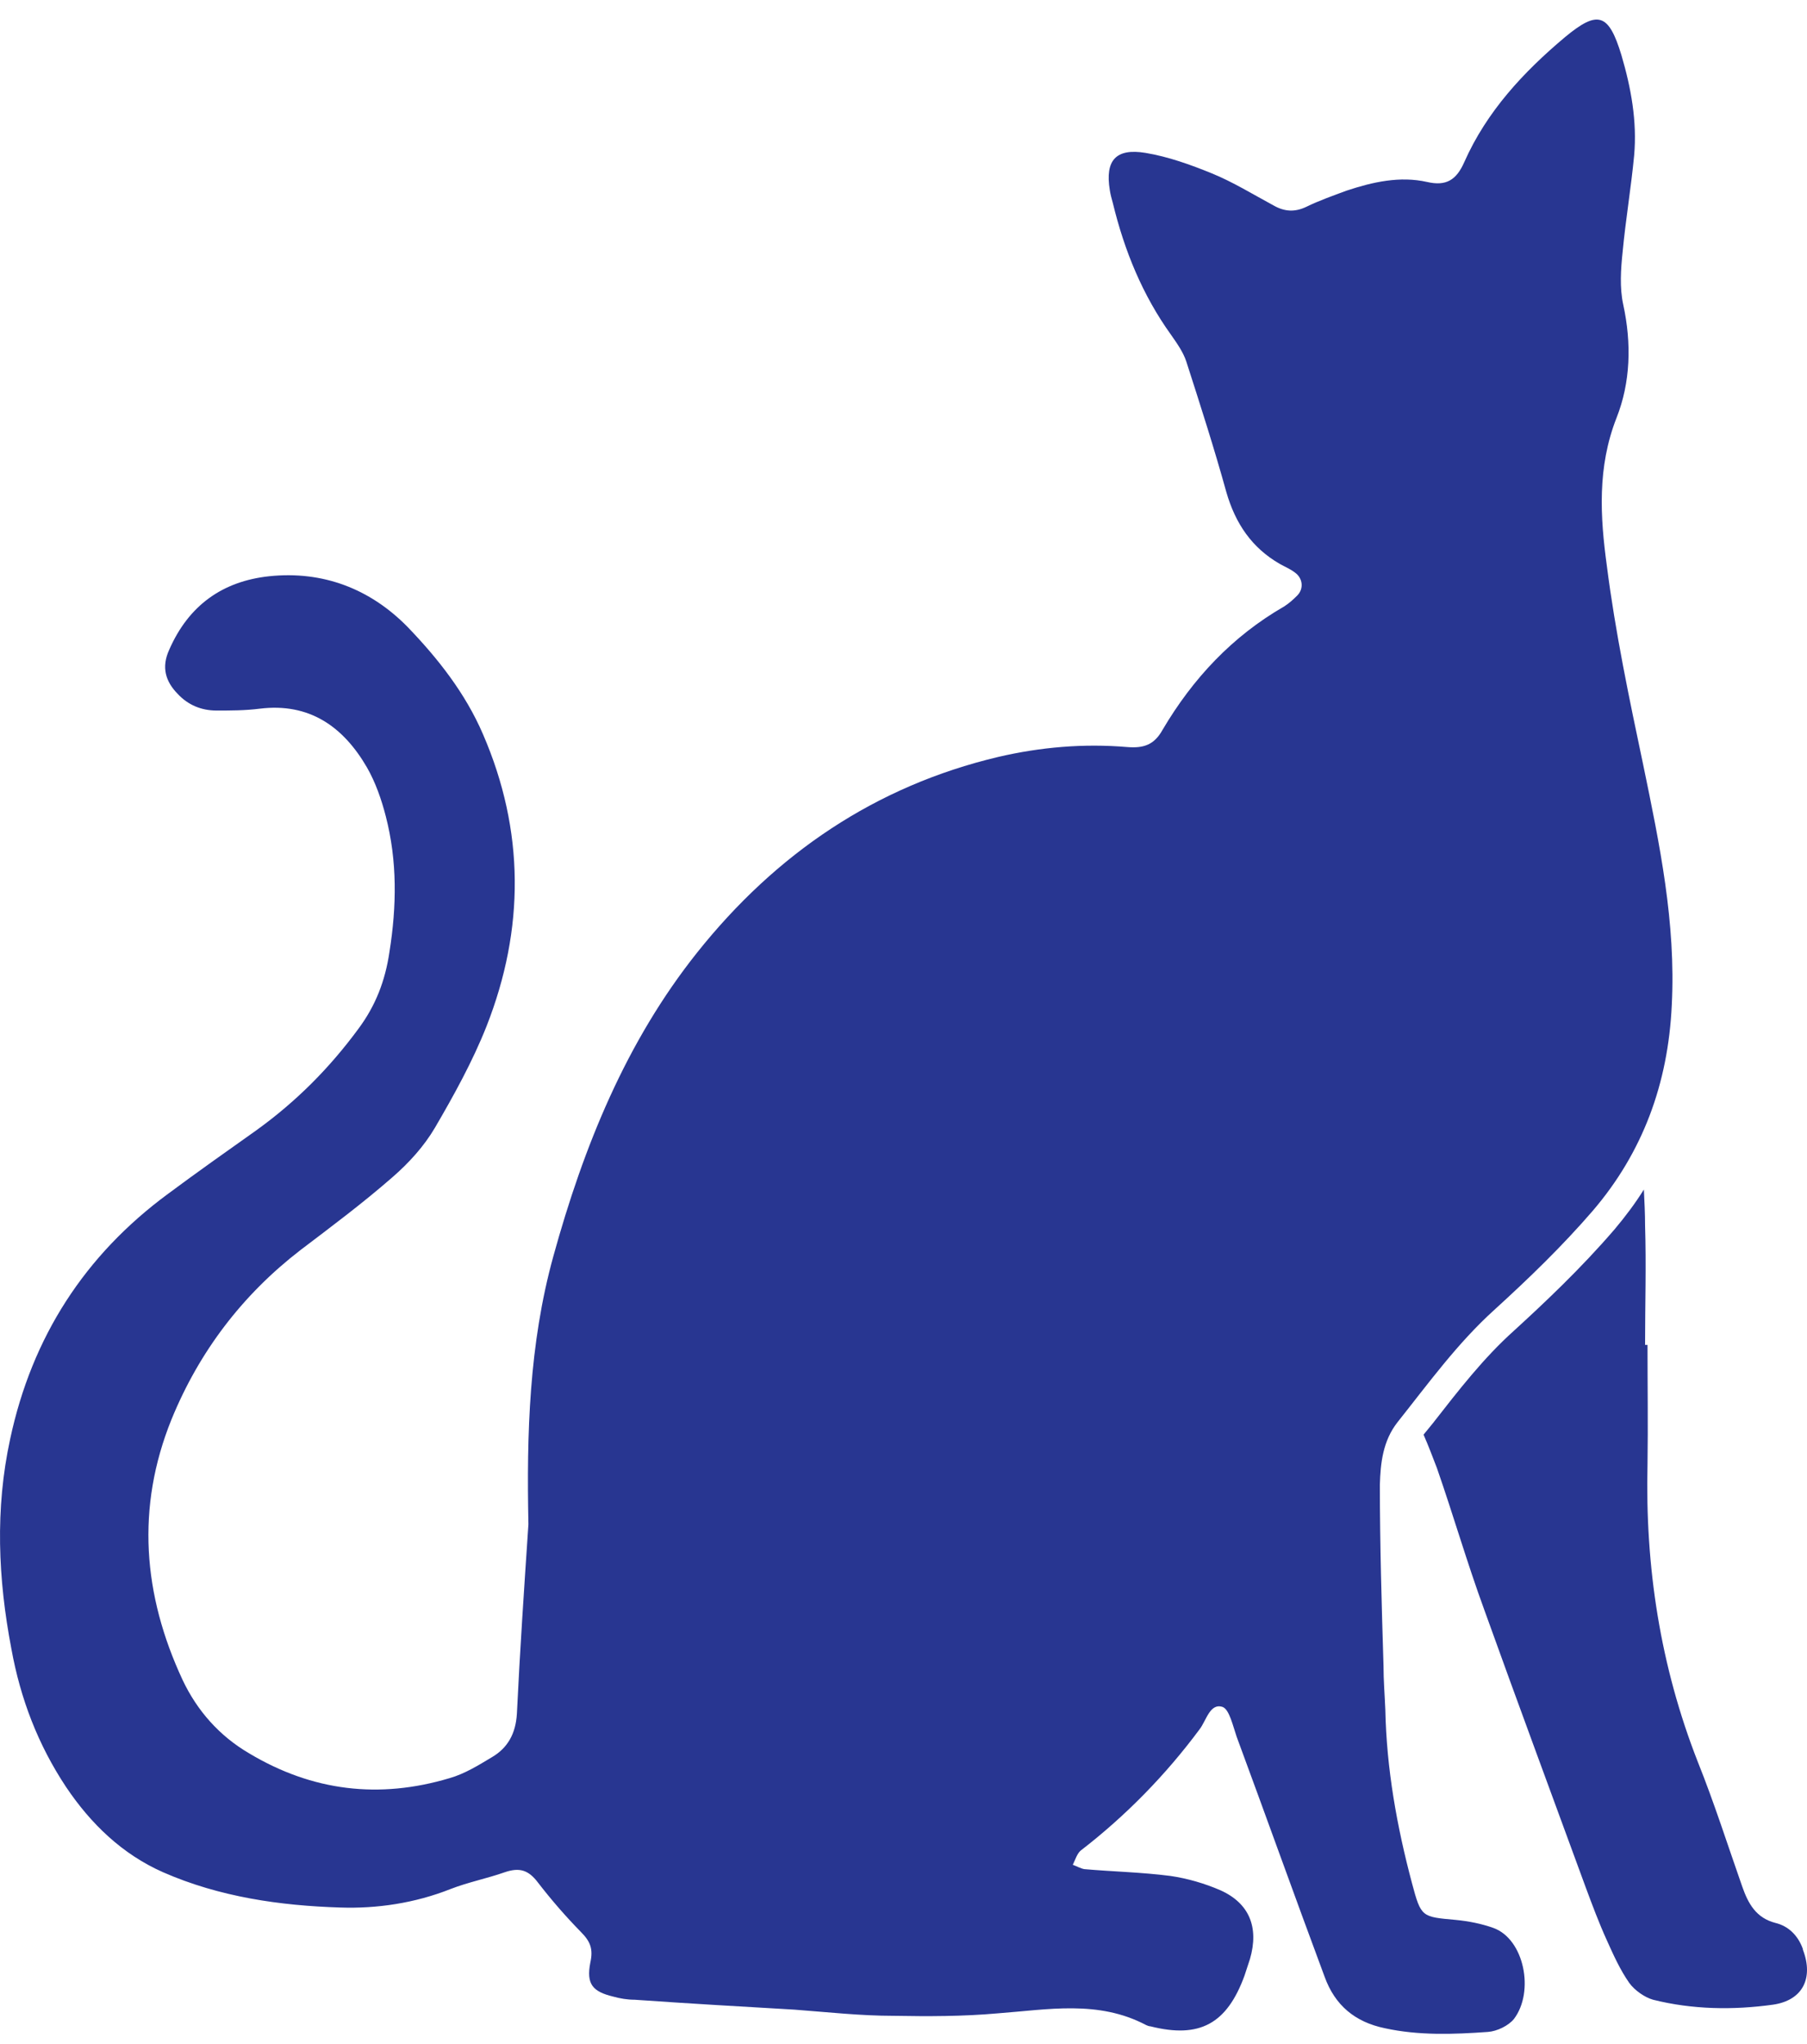 <?xml version="1.0" encoding="UTF-8"?> <svg xmlns="http://www.w3.org/2000/svg" width="61" height="69" viewBox="0 0 61 69" fill="none"><path d="M60.86 65.794C60.696 65.335 60.368 65.021 59.938 64.917C59.283 64.75 59.016 64.269 58.812 63.684C58.32 62.284 57.869 60.863 57.316 59.484C56.046 56.246 55.534 52.903 55.616 49.434C55.636 48.097 55.616 46.76 55.616 45.402H55.534C55.534 44.065 55.575 42.707 55.534 41.37C55.534 40.973 55.513 40.555 55.493 40.158C55.206 40.617 54.878 41.056 54.509 41.495C53.362 42.832 52.092 44.023 51.109 44.922C50.084 45.841 49.244 46.927 48.363 48.056C48.261 48.181 48.158 48.306 48.056 48.432C48.22 48.808 48.363 49.184 48.507 49.56C49.06 51.148 49.531 52.778 50.105 54.344C51.231 57.479 52.379 60.571 53.526 63.705C53.751 64.311 53.977 64.917 54.243 65.502C54.468 66.003 54.694 66.505 55.001 66.943C55.185 67.194 55.513 67.424 55.8 67.508C57.132 67.842 58.504 67.863 59.856 67.675C60.86 67.528 61.229 66.776 60.86 65.815V65.794Z" fill="#283691"></path><path d="M17.838 51.442C17.777 48.412 17.859 45.383 18.678 42.416C19.703 38.697 21.137 35.166 23.534 32.157C26.197 28.814 29.557 26.536 33.695 25.554C35.129 25.22 36.584 25.095 38.059 25.22C38.591 25.262 38.96 25.157 39.247 24.635C40.271 22.901 41.603 21.48 43.344 20.477C43.508 20.373 43.651 20.247 43.795 20.101C44.02 19.871 43.979 19.516 43.713 19.328C43.549 19.203 43.385 19.14 43.201 19.036C42.258 18.492 41.705 17.677 41.398 16.612C40.988 15.129 40.517 13.666 40.046 12.203C39.943 11.89 39.738 11.598 39.533 11.305C38.571 9.968 37.956 8.463 37.567 6.855C37.526 6.708 37.485 6.562 37.464 6.416C37.3 5.413 37.669 4.995 38.673 5.162C39.431 5.288 40.189 5.559 40.906 5.852C41.623 6.144 42.299 6.562 42.996 6.938C43.364 7.147 43.713 7.168 44.102 6.98C44.532 6.771 45.004 6.604 45.454 6.437C46.335 6.144 47.257 5.935 48.179 6.144C48.814 6.29 49.162 6.082 49.429 5.476C50.187 3.762 51.436 2.425 52.829 1.255C53.936 0.336 54.304 0.44 54.735 1.861C55.062 2.968 55.267 4.097 55.165 5.246C55.062 6.332 54.878 7.419 54.776 8.505C54.714 9.09 54.673 9.717 54.796 10.281C55.083 11.598 55.042 12.914 54.571 14.105C53.915 15.776 54.018 17.448 54.243 19.098C54.53 21.355 55.001 23.59 55.472 25.826C56.025 28.5 56.578 31.154 56.435 33.933C56.312 36.586 55.452 38.906 53.772 40.87C52.747 42.06 51.6 43.168 50.453 44.212C49.203 45.341 48.22 46.699 47.175 48.015C46.683 48.642 46.601 49.394 46.581 50.125C46.581 52.152 46.642 54.2 46.704 56.226C46.704 56.728 46.745 57.229 46.765 57.71C46.806 59.716 47.155 61.659 47.667 63.581C47.974 64.73 47.995 64.709 49.142 64.814C49.572 64.856 50.002 64.939 50.412 65.085C51.457 65.461 51.805 67.237 51.108 68.157C50.924 68.386 50.535 68.575 50.227 68.596C49.06 68.679 47.892 68.721 46.745 68.47C45.741 68.261 45.065 67.697 44.717 66.736C43.713 64.041 42.75 61.345 41.746 58.629C41.623 58.274 41.5 57.71 41.275 57.626C40.845 57.48 40.722 58.086 40.496 58.378C39.349 59.925 37.997 61.304 36.481 62.474C36.358 62.578 36.297 62.787 36.215 62.954C36.338 62.996 36.481 63.08 36.604 63.1C37.567 63.184 38.55 63.205 39.513 63.33C40.087 63.414 40.66 63.581 41.193 63.811C42.176 64.25 42.504 65.064 42.197 66.13C42.135 66.318 42.074 66.506 42.012 66.694C41.418 68.324 40.496 68.825 38.837 68.407C38.796 68.407 38.735 68.386 38.694 68.366C37.075 67.509 35.375 67.843 33.674 67.969C32.507 68.073 31.339 68.073 30.171 68.052C29.044 68.052 27.938 67.927 26.811 67.843C25.009 67.739 23.206 67.634 21.423 67.509C21.177 67.509 20.932 67.467 20.706 67.404C20.01 67.237 19.785 66.987 19.928 66.255C20.03 65.796 19.928 65.545 19.621 65.232C19.108 64.709 18.617 64.145 18.166 63.56C17.838 63.121 17.531 63.038 17.039 63.205C16.445 63.414 15.81 63.539 15.216 63.769C14.007 64.25 12.717 64.438 11.487 64.396C9.459 64.333 7.411 64.041 5.505 63.205C4.133 62.599 3.067 61.575 2.227 60.322C1.285 58.901 0.691 57.355 0.384 55.662C-0.067 53.301 -0.169 50.94 0.343 48.579C1.08 45.132 2.863 42.374 5.669 40.305C6.653 39.574 7.656 38.864 8.66 38.153C9.992 37.192 11.119 36.064 12.102 34.727C12.676 33.954 13.003 33.118 13.147 32.136C13.393 30.59 13.413 29.065 13.024 27.56C12.88 26.996 12.676 26.411 12.389 25.91C11.59 24.531 10.443 23.716 8.763 23.925C8.271 23.987 7.8 23.987 7.308 23.987C6.796 23.987 6.345 23.799 5.997 23.423C5.587 23.005 5.444 22.525 5.71 21.94C6.366 20.436 7.513 19.621 9.09 19.453C10.893 19.265 12.491 19.871 13.761 21.167C14.786 22.232 15.708 23.402 16.302 24.781C17.715 28.041 17.715 31.363 16.425 34.643C15.954 35.834 15.318 36.983 14.683 38.07C14.315 38.697 13.802 39.261 13.249 39.741C12.245 40.619 11.18 41.413 10.135 42.207C8.189 43.711 6.734 45.612 5.792 47.911C4.583 50.898 4.829 53.844 6.161 56.707C6.653 57.752 7.411 58.608 8.414 59.193C10.545 60.468 12.799 60.739 15.175 60.029C15.687 59.883 16.158 59.59 16.609 59.319C17.142 59.005 17.408 58.525 17.449 57.856C17.551 55.725 17.695 53.594 17.838 51.463V51.442Z" fill="#283691"></path></svg> 
